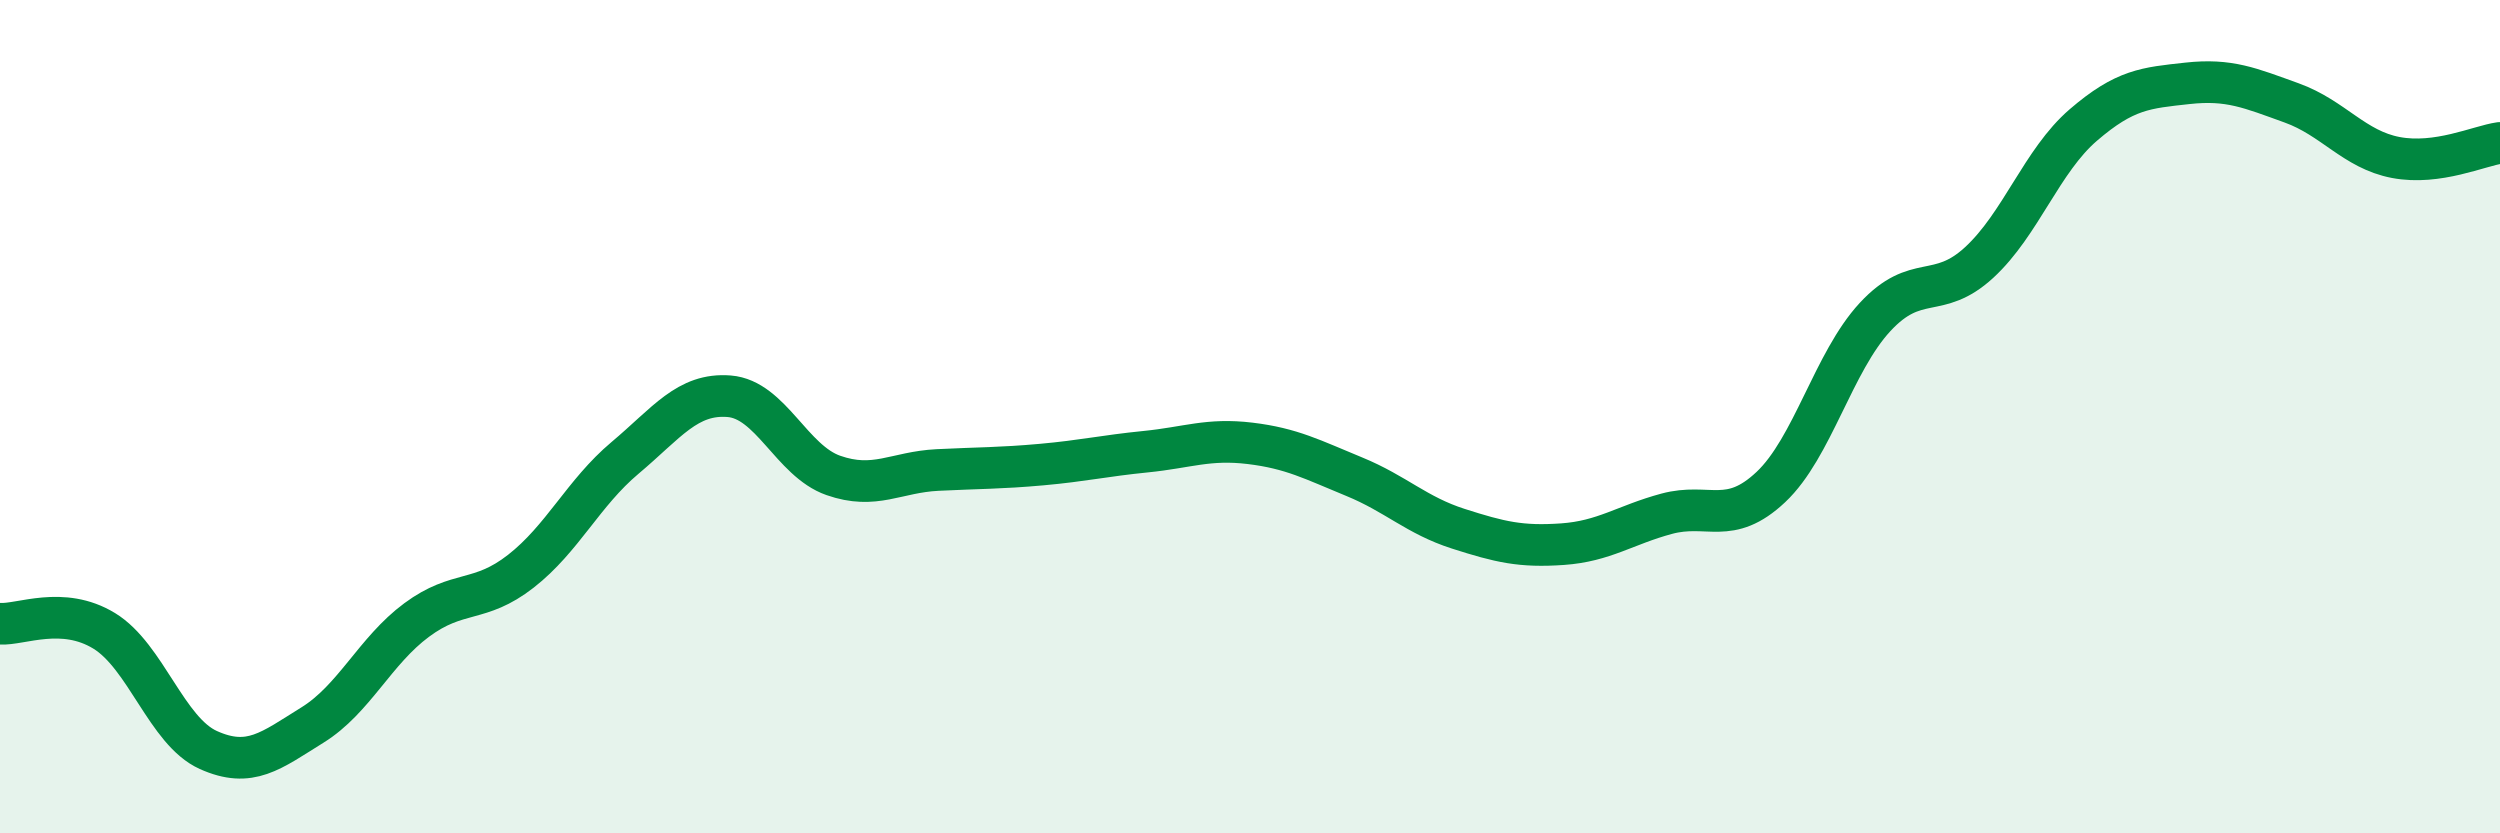 
    <svg width="60" height="20" viewBox="0 0 60 20" xmlns="http://www.w3.org/2000/svg">
      <path
        d="M 0,14.97 C 0.5,15 1.5,14.53 2.5,15.14 C 3.5,15.75 4,17.55 5,18 C 6,18.45 6.5,18.02 7.5,17.4 C 8.5,16.78 9,15.62 10,14.88 C 11,14.14 11.5,14.49 12.5,13.71 C 13.5,12.93 14,11.83 15,10.99 C 16,10.15 16.5,9.43 17.5,9.51 C 18.5,9.59 19,11.06 20,11.41 C 21,11.76 21.5,11.33 22.5,11.28 C 23.5,11.23 24,11.24 25,11.15 C 26,11.06 26.5,10.94 27.5,10.84 C 28.5,10.74 29,10.52 30,10.64 C 31,10.76 31.5,11.03 32.5,11.44 C 33.5,11.85 34,12.37 35,12.69 C 36,13.01 36.5,13.13 37.5,13.06 C 38.5,12.99 39,12.6 40,12.33 C 41,12.06 41.5,12.63 42.5,11.69 C 43.5,10.75 44,8.69 45,7.61 C 46,6.53 46.5,7.22 47.5,6.3 C 48.5,5.38 49,3.86 50,3 C 51,2.14 51.5,2.11 52.5,2 C 53.5,1.89 54,2.11 55,2.47 C 56,2.83 56.5,3.59 57.5,3.78 C 58.5,3.97 59.5,3.5 60,3.43L60 20L0 20Z"
        fill="#008740"
        opacity="0.1"
        stroke-linecap="round"
        stroke-linejoin="round"
      />
      <path
        d="M 0,14.97 C 0.5,15 1.5,14.53 2.5,15.14 C 3.5,15.75 4,17.55 5,18 C 6,18.45 6.5,18.02 7.5,17.4 C 8.5,16.78 9,15.62 10,14.88 C 11,14.14 11.5,14.49 12.5,13.71 C 13.5,12.93 14,11.83 15,10.99 C 16,10.15 16.5,9.43 17.5,9.51 C 18.5,9.59 19,11.06 20,11.41 C 21,11.76 21.5,11.33 22.5,11.28 C 23.5,11.23 24,11.24 25,11.15 C 26,11.06 26.5,10.94 27.5,10.84 C 28.5,10.74 29,10.52 30,10.64 C 31,10.76 31.5,11.03 32.5,11.44 C 33.5,11.85 34,12.37 35,12.69 C 36,13.01 36.5,13.13 37.5,13.06 C 38.5,12.99 39,12.6 40,12.33 C 41,12.06 41.5,12.63 42.5,11.69 C 43.5,10.75 44,8.69 45,7.61 C 46,6.53 46.5,7.22 47.5,6.3 C 48.5,5.38 49,3.86 50,3 C 51,2.14 51.5,2.11 52.5,2 C 53.5,1.89 54,2.11 55,2.47 C 56,2.83 56.5,3.59 57.5,3.78 C 58.5,3.97 59.5,3.5 60,3.43"
        stroke="#008740"
        stroke-width="1"
        fill="none"
        stroke-linecap="round"
        stroke-linejoin="round"
      />
    </svg>
  